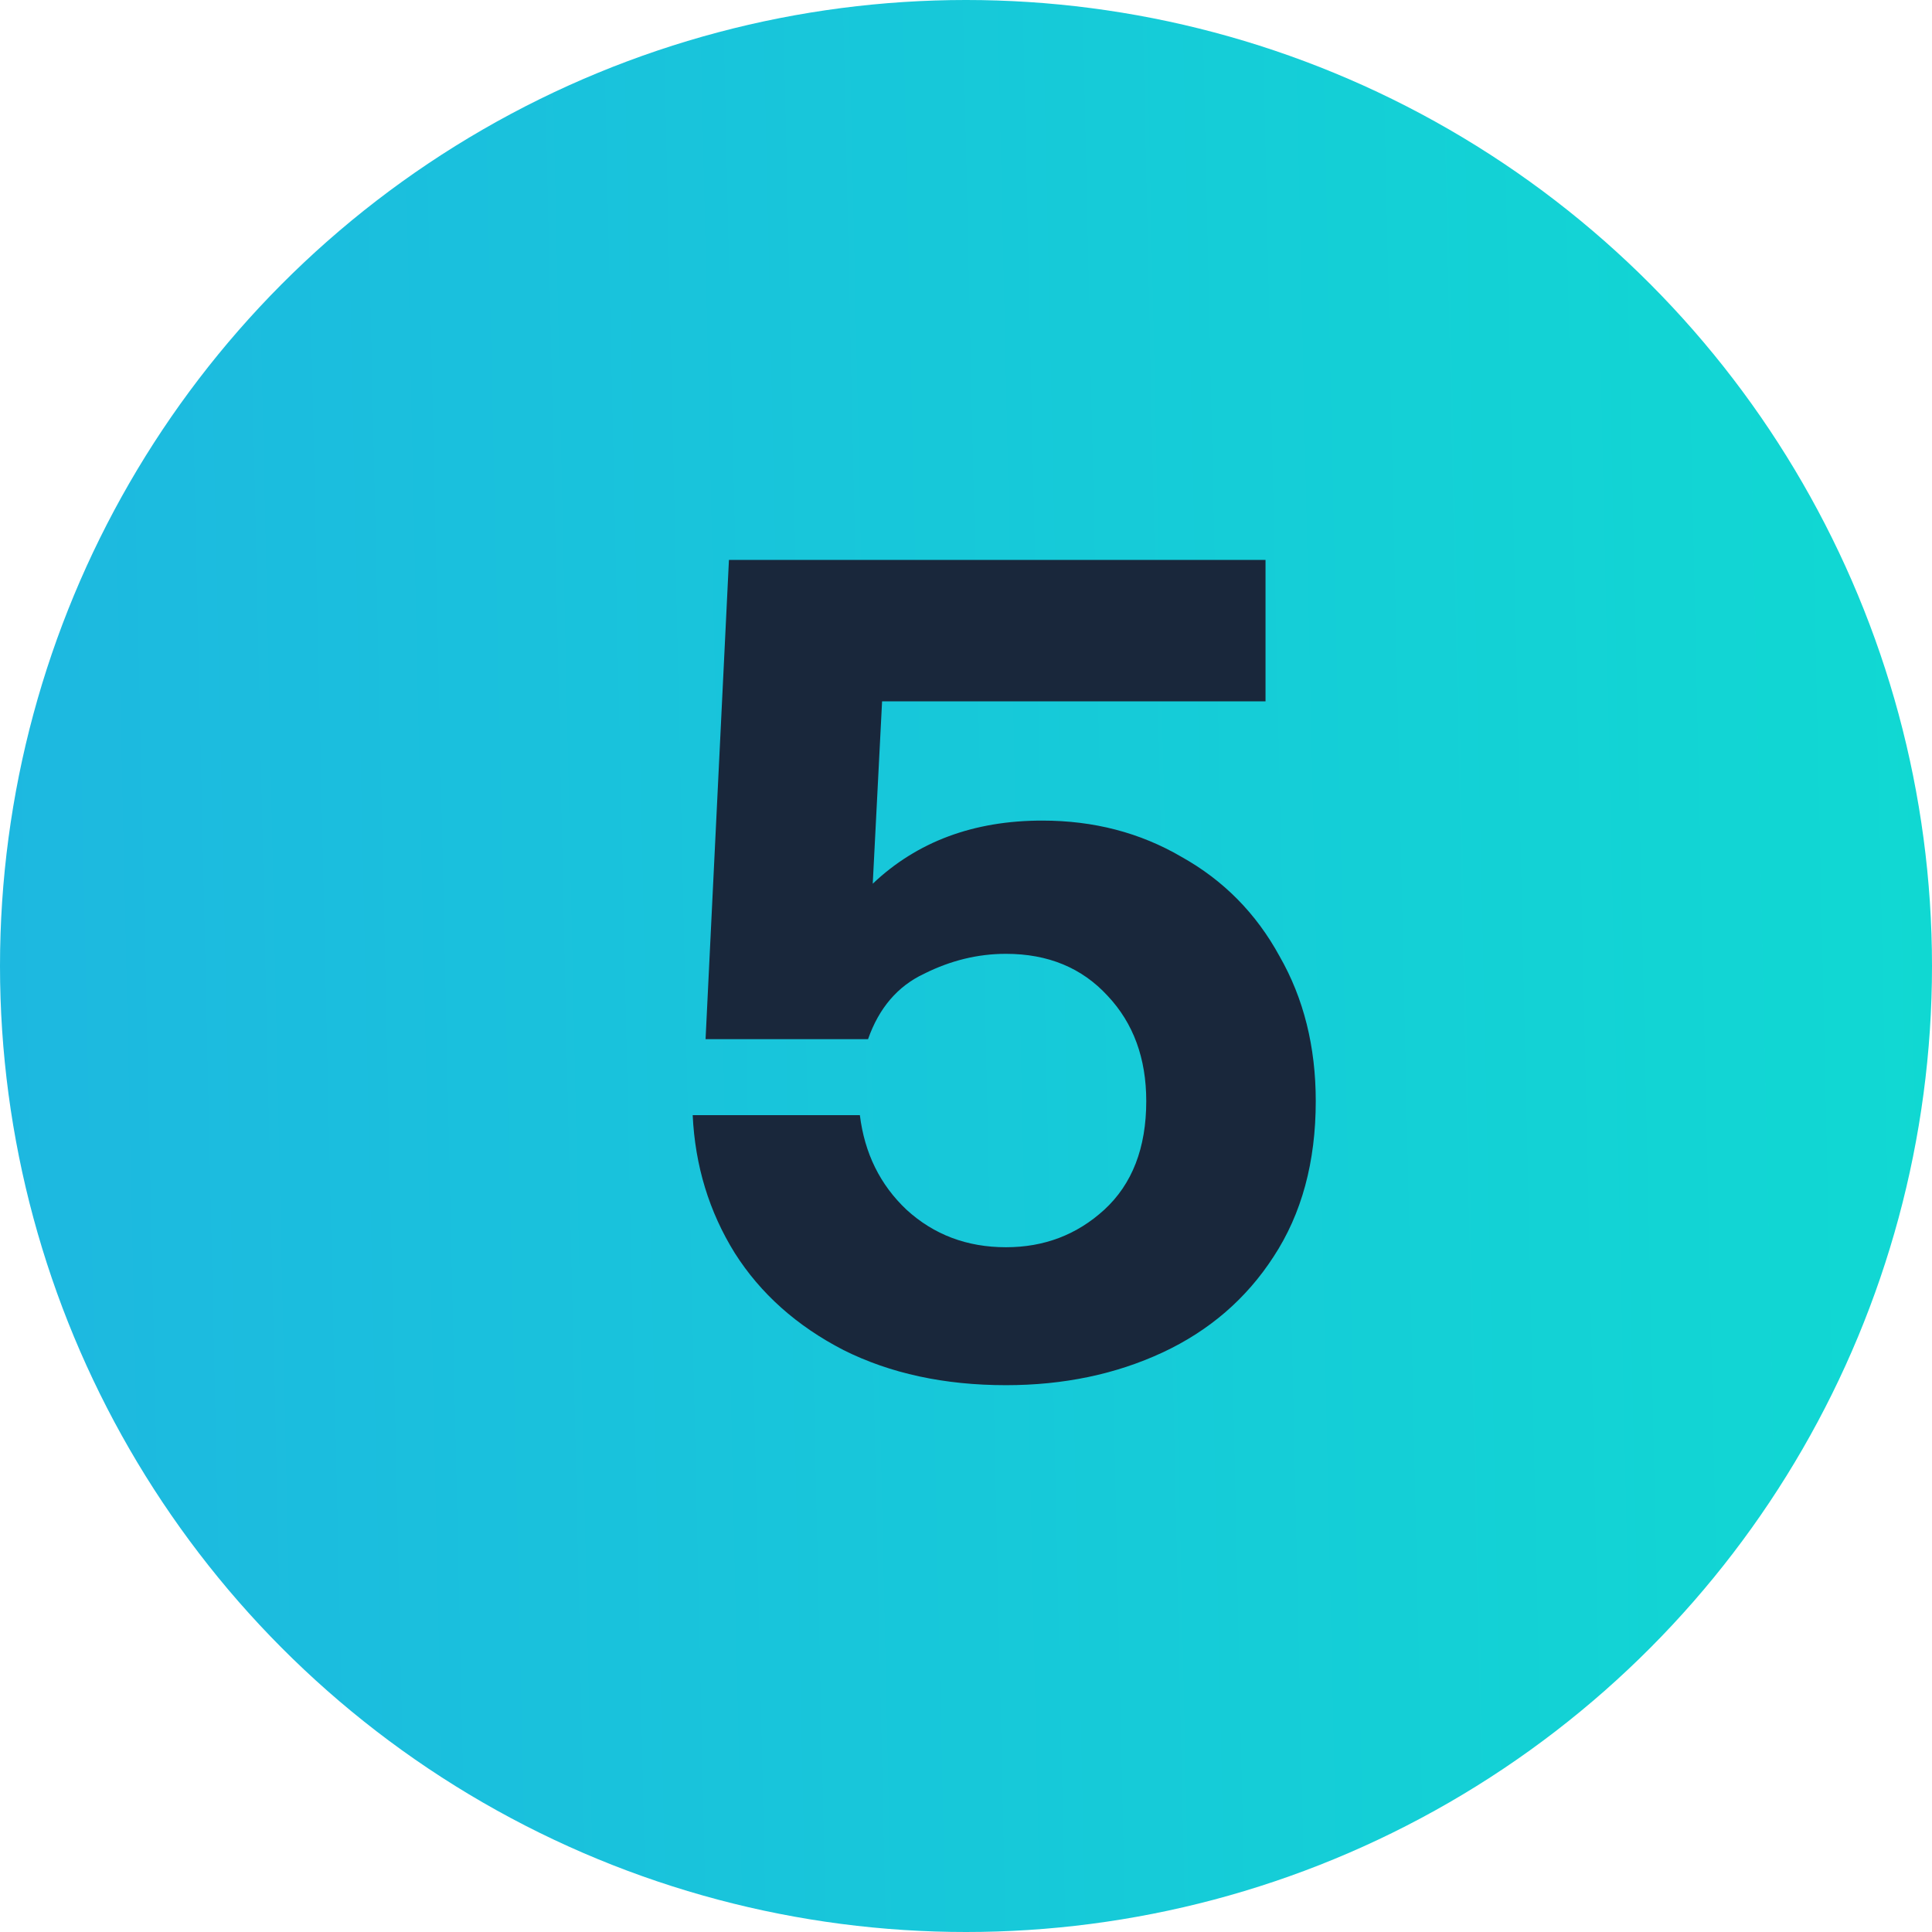 <svg width="30" height="30" viewBox="0 0 30 30" fill="none" xmlns="http://www.w3.org/2000/svg">
<circle cx="15" cy="15" r="15" fill="url(#paint0_linear_5816_4629)"/>
<path d="M16.184 12.742C16.982 12.742 17.702 12.929 18.344 13.304C18.997 13.668 19.505 14.182 19.868 14.847C20.243 15.501 20.431 16.251 20.431 17.098C20.431 18.042 20.213 18.847 19.777 19.512C19.354 20.166 18.779 20.662 18.053 21.001C17.327 21.339 16.516 21.509 15.621 21.509C14.665 21.509 13.824 21.327 13.098 20.964C12.372 20.589 11.809 20.087 11.41 19.458C11.011 18.816 10.793 18.102 10.756 17.316H13.352C13.425 17.909 13.667 18.399 14.078 18.786C14.502 19.173 15.016 19.367 15.621 19.367C16.214 19.367 16.722 19.173 17.146 18.786C17.581 18.387 17.799 17.824 17.799 17.098C17.799 16.433 17.599 15.888 17.2 15.464C16.801 15.029 16.274 14.811 15.621 14.811C15.185 14.811 14.762 14.914 14.35 15.12C13.939 15.313 13.649 15.652 13.479 16.136H10.956L11.319 8.694H19.651V10.89H13.697L13.552 13.722C14.241 13.069 15.119 12.742 16.184 12.742Z" fill="#19273B"/>
<defs>
<linearGradient id="paint0_linear_5816_4629" x1="59.911" y1="-131.25" x2="-11.632" y2="-129.663" gradientUnits="userSpaceOnUse">
<stop stop-color="#02FCC3"/>
<stop offset="1" stop-color="#21AFE4"/>
</linearGradient>
</defs>
</svg>
